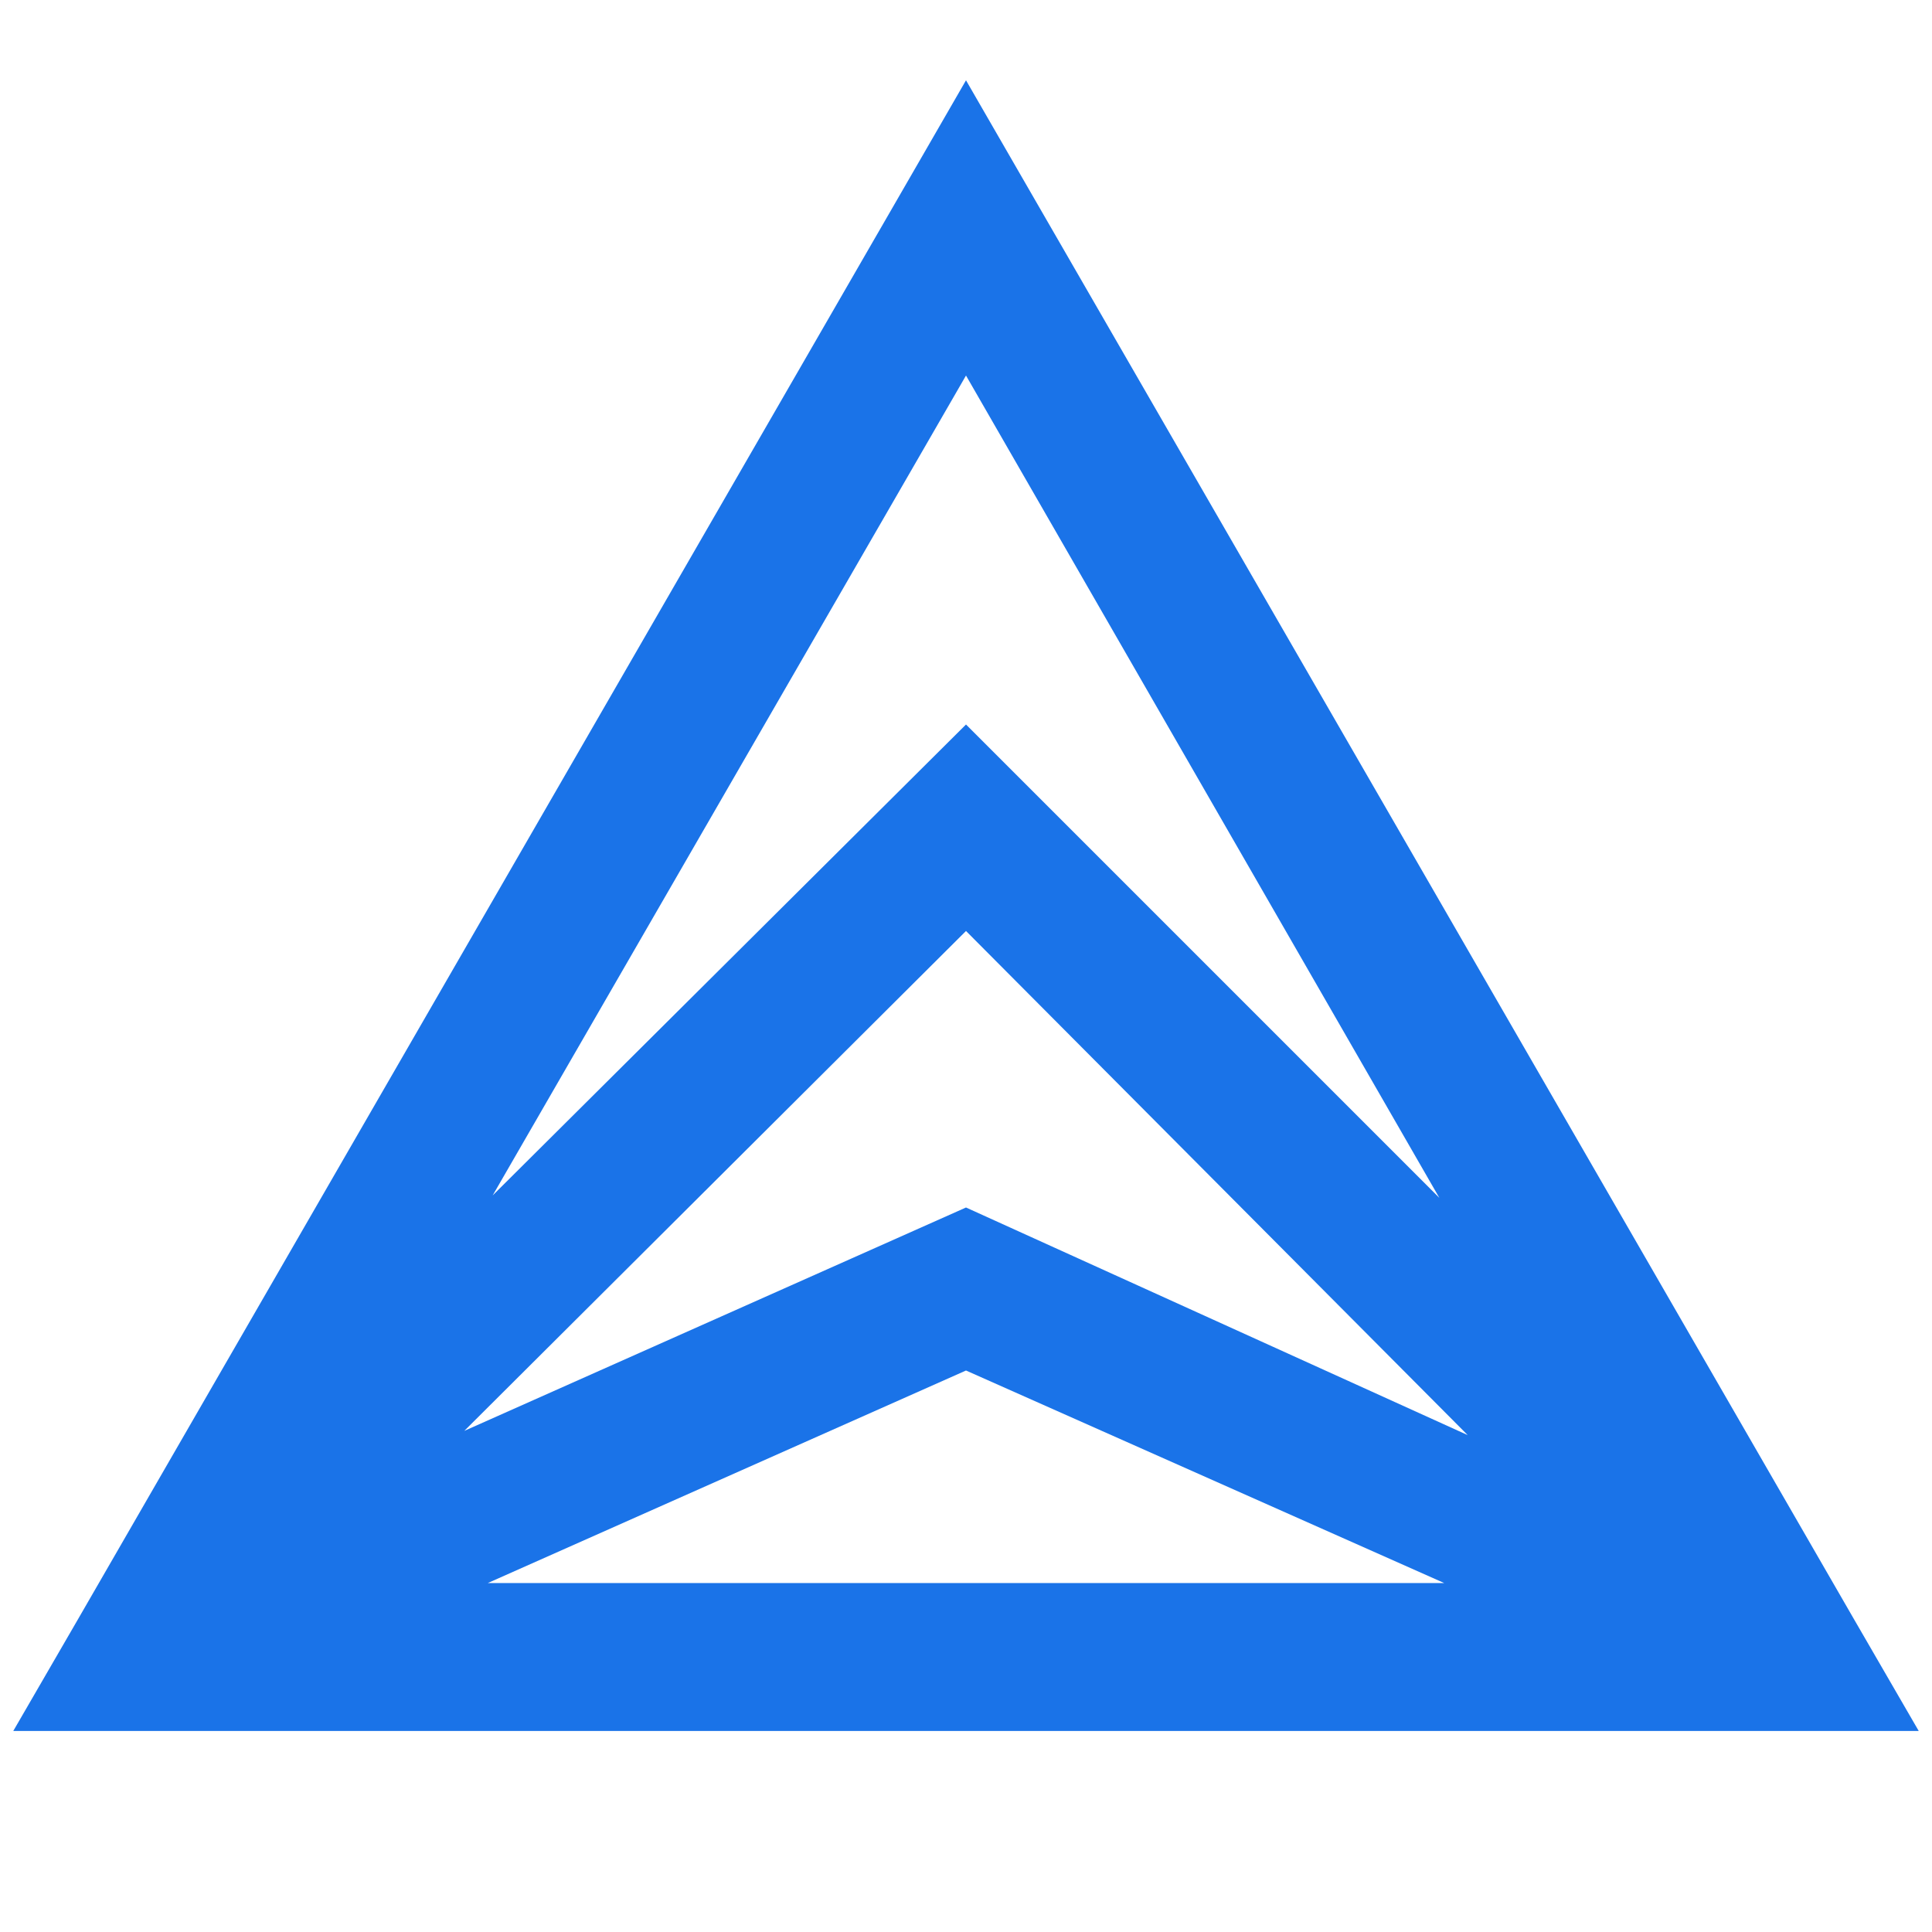 <svg data-name="Layer 1" xmlns="http://www.w3.org/2000/svg" viewBox="0 0 32 32"><defs><clipPath id="a"><path fill="none" d="M0 0h32v32H0z"/></clipPath></defs><g clip-path="url(#a)"><path d="M30.72 26.84L16 1.33 1.28 26.84.22 28.67h31.56zm-6.88-7L16 12l-7.84 7.8L16 6.22zm.47 3.93L16 20l-8.31 3.7L16 15.42zM8.08 26.22L16 22.7l7.92 3.52z" fill="#1a73e8"/></g></svg>